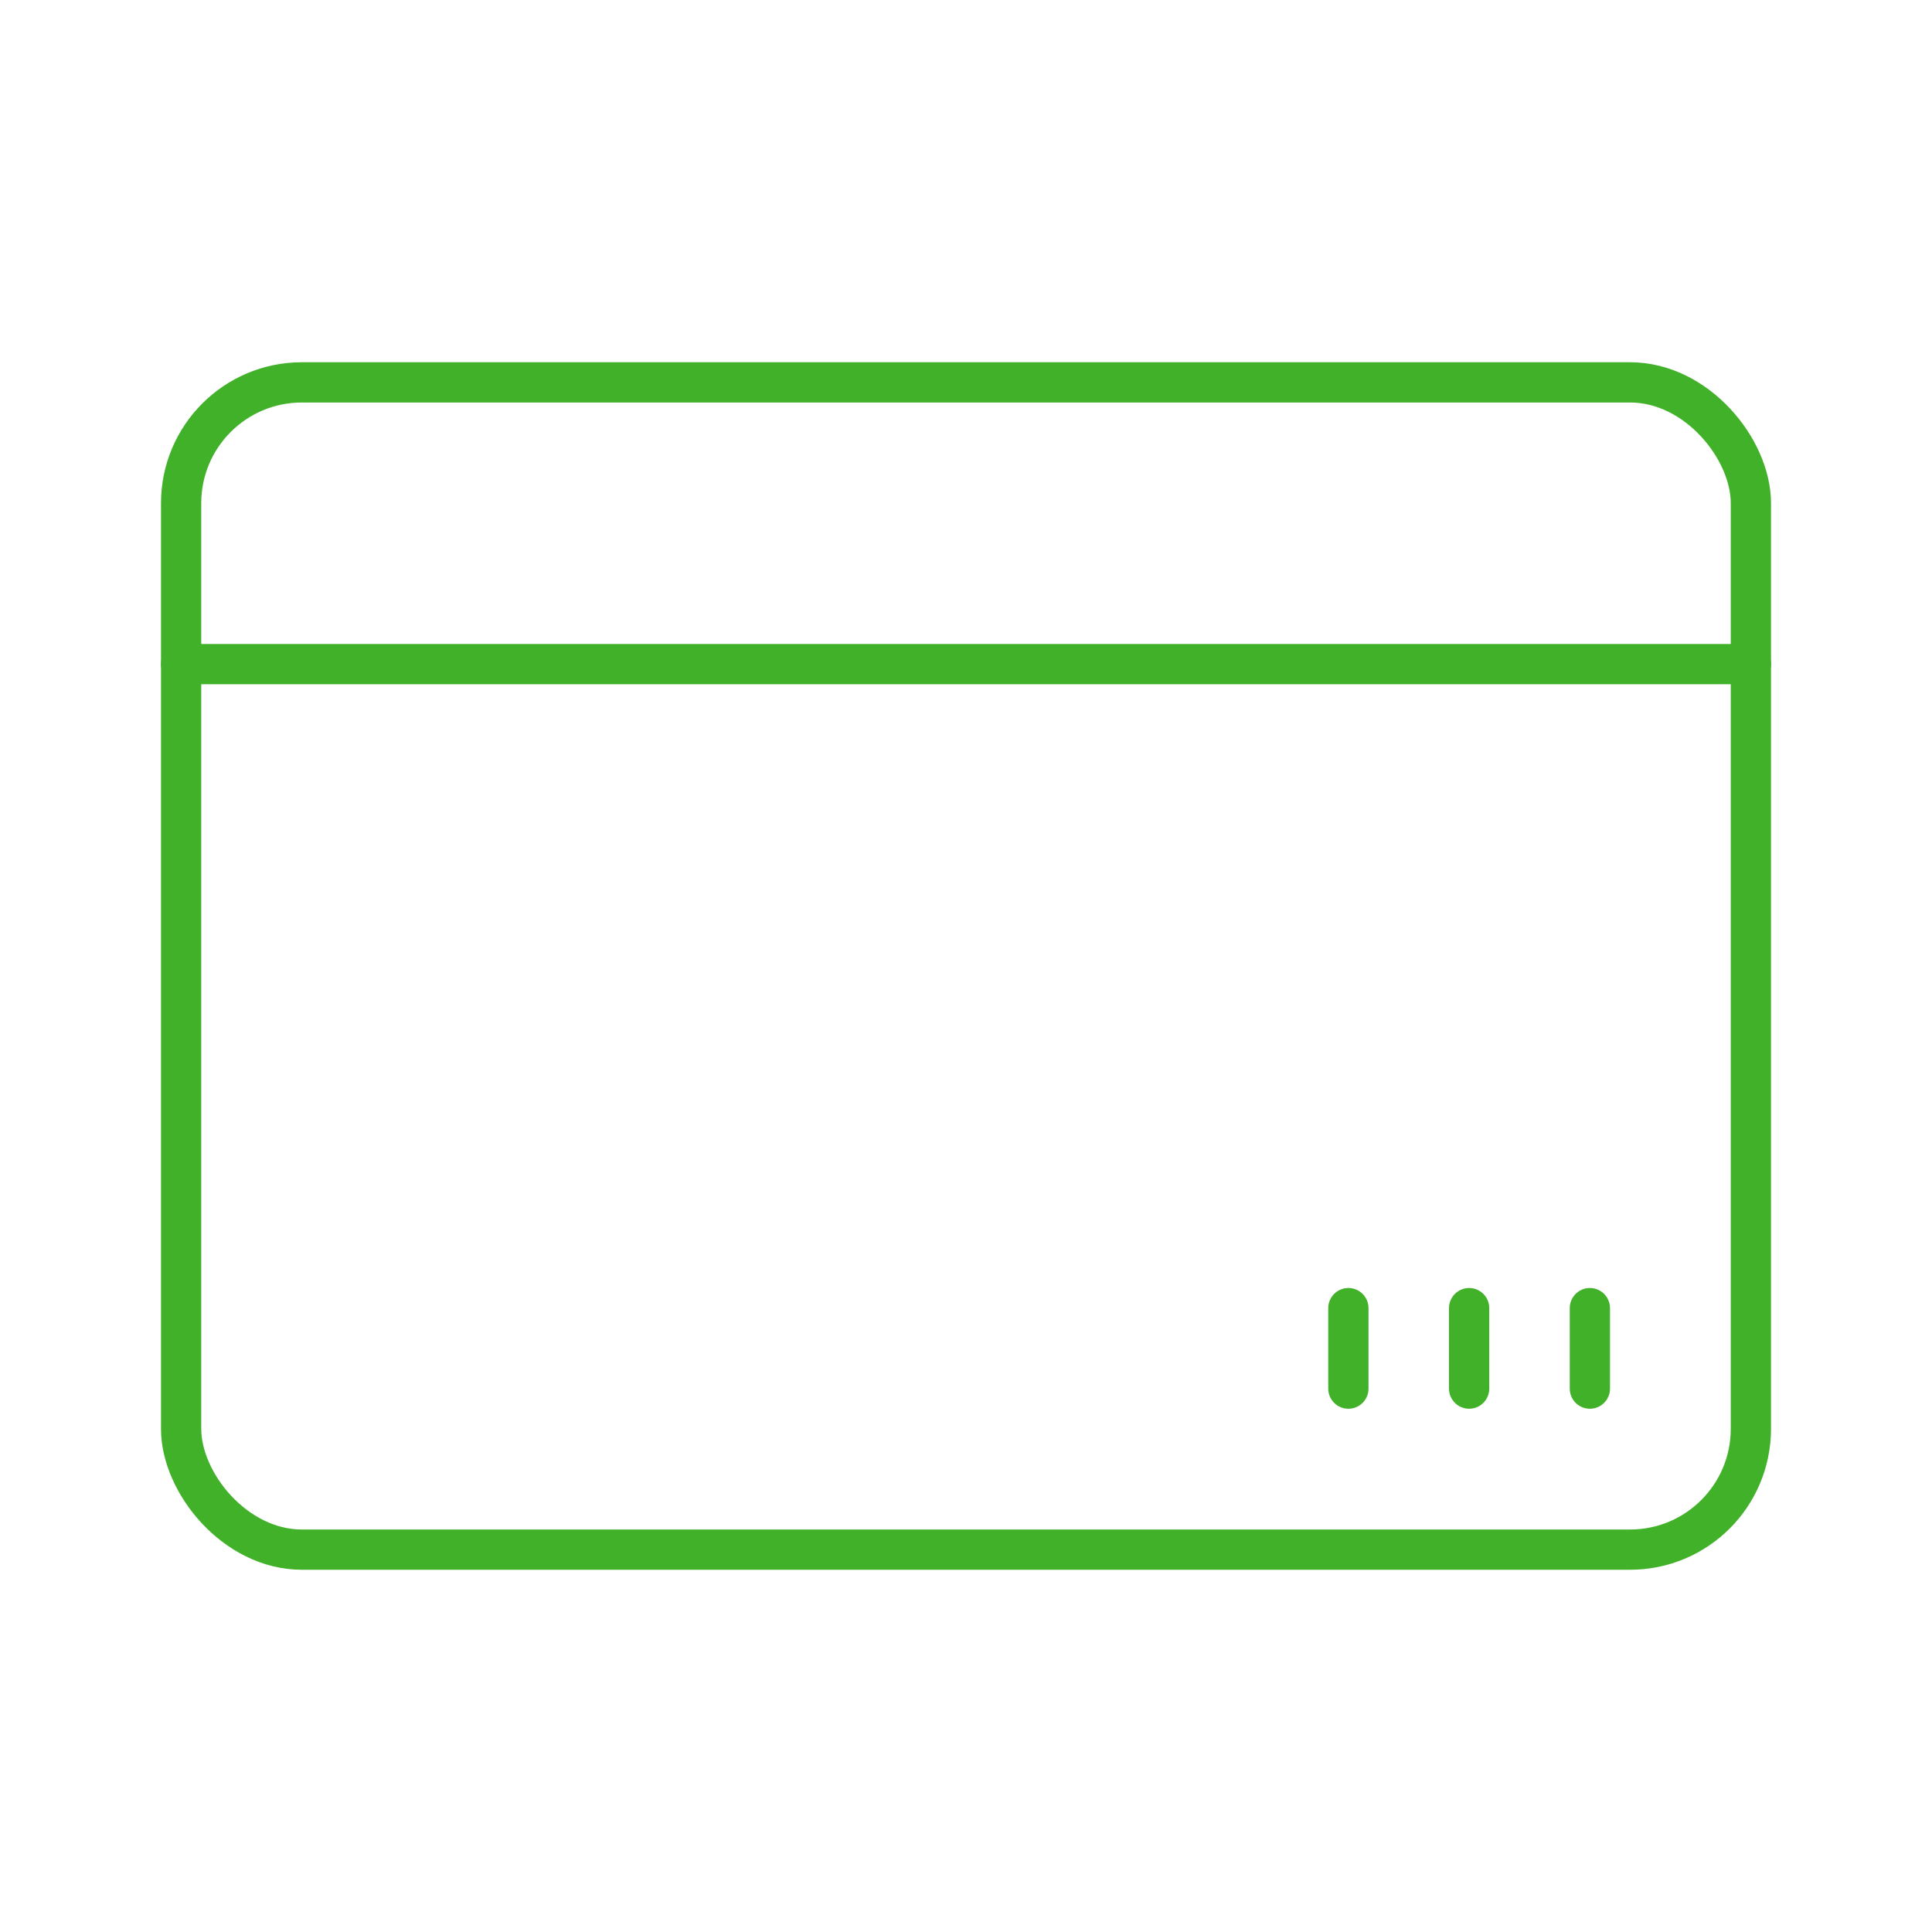 <?xml version="1.0" encoding="UTF-8"?> <svg xmlns="http://www.w3.org/2000/svg" width="64px" height="64px" viewBox="0 0 48 48" fill="#000000"><g id="SVGRepo_bgCarrier" stroke-width="0"></g><g id="SVGRepo_tracerCarrier" stroke-linecap="round" stroke-linejoin="round"></g><g id="SVGRepo_iconCarrier"><defs><style>.a{fill:none;stroke:#42b12a;stroke-linecap:round;stroke-linejoin:round;}</style></defs><rect class="a" x="4.5" y="9.5" width="39" height="29" rx="3"></rect><line class="a" x1="4.5" y1="16.5" x2="43.5" y2="16.5"></line><line class="a" x1="33.5" y1="34.5" x2="33.5" y2="32.5"></line><line class="a" x1="36.5" y1="34.5" x2="36.5" y2="32.5"></line><line class="a" x1="39.5" y1="34.5" x2="39.5" y2="32.5"></line></g></svg> 